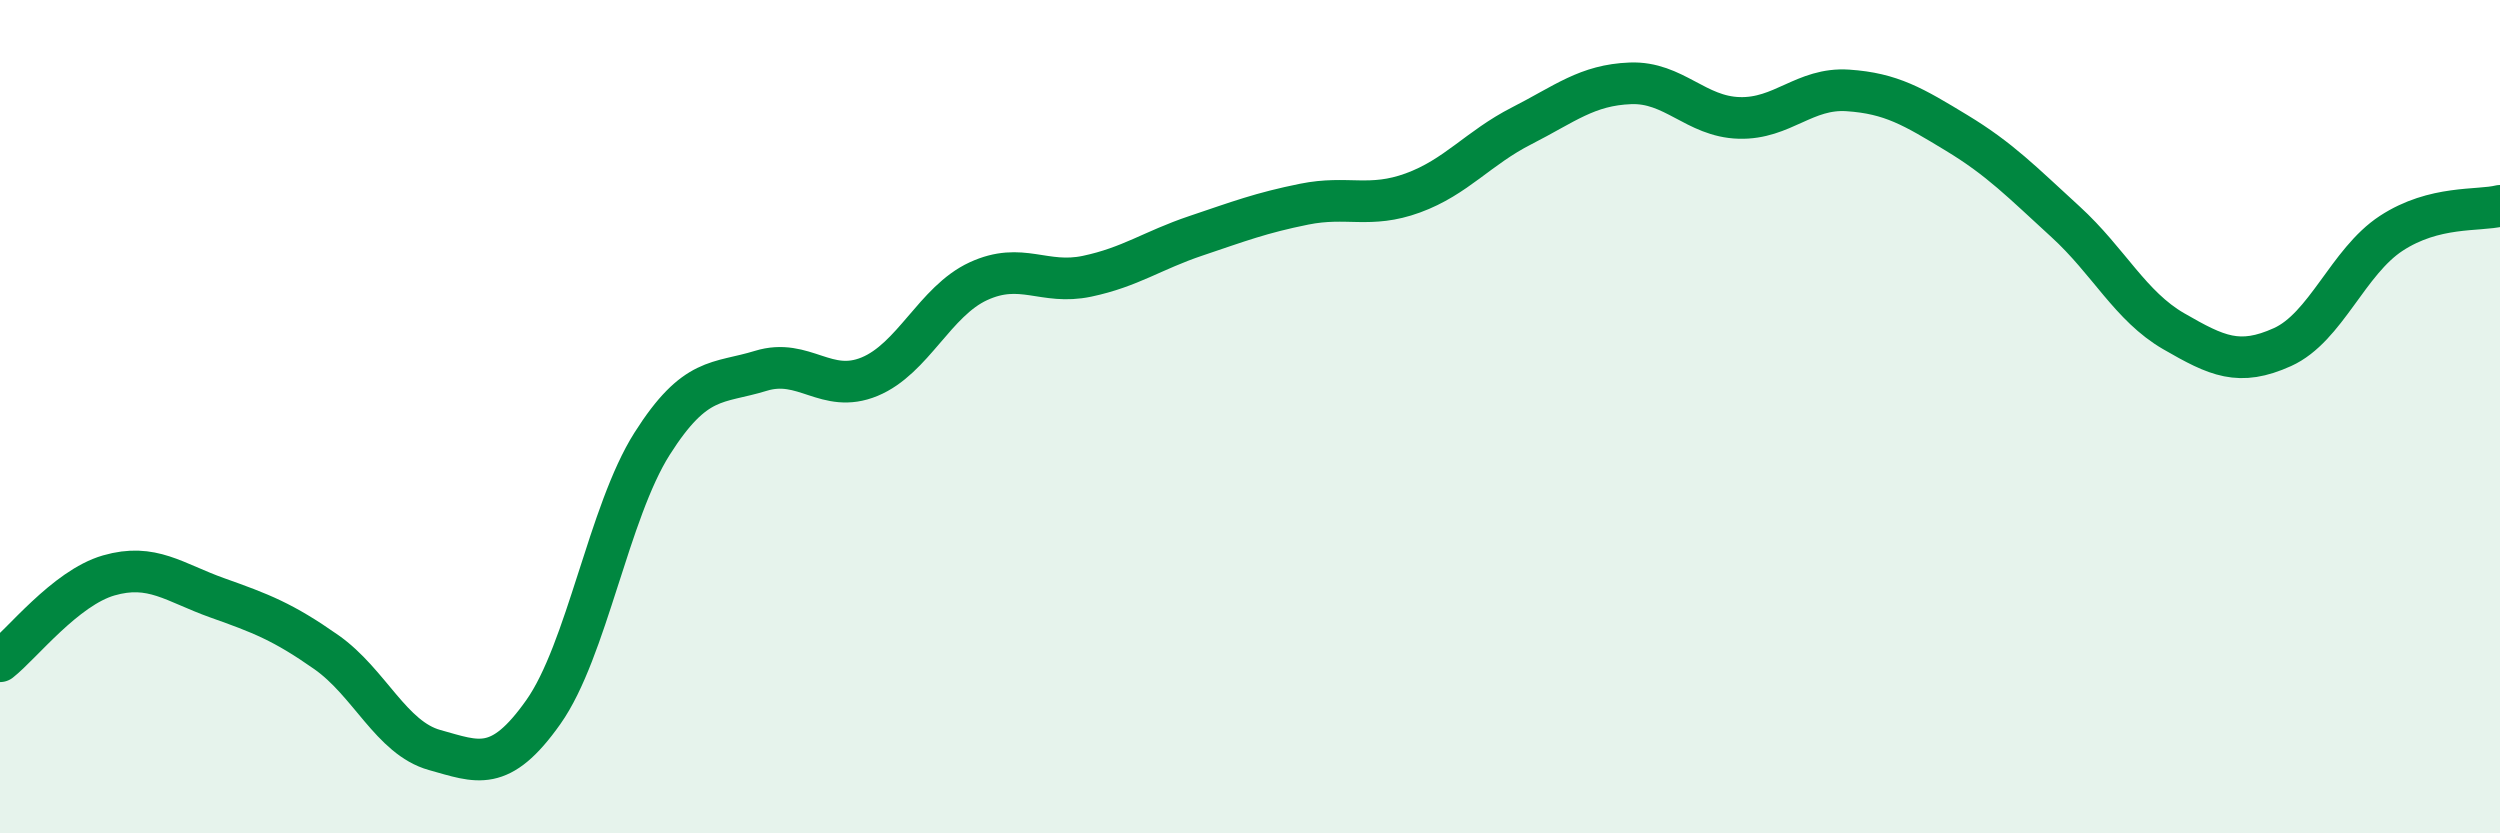 
    <svg width="60" height="20" viewBox="0 0 60 20" xmlns="http://www.w3.org/2000/svg">
      <path
        d="M 0,15.87 C 0.52,15.46 1.57,14.11 2.61,13.81 C 3.65,13.51 4.18,13.98 5.22,14.35 C 6.26,14.72 6.79,14.92 7.83,15.65 C 8.87,16.38 9.39,17.71 10.43,18 C 11.47,18.29 12,18.56 13.04,17.09 C 14.08,15.62 14.61,12.29 15.65,10.65 C 16.69,9.01 17.22,9.22 18.26,8.9 C 19.3,8.58 19.83,9.47 20.87,9.04 C 21.91,8.61 22.44,7.23 23.48,6.75 C 24.52,6.27 25.05,6.85 26.09,6.63 C 27.13,6.41 27.66,6.01 28.7,5.66 C 29.74,5.31 30.26,5.11 31.3,4.9 C 32.34,4.69 32.87,5.01 33.91,4.63 C 34.95,4.25 35.48,3.55 36.52,3.02 C 37.56,2.49 38.09,2.04 39.13,2 C 40.17,1.96 40.7,2.8 41.74,2.83 C 42.78,2.86 43.31,2.1 44.35,2.17 C 45.39,2.24 45.92,2.56 46.96,3.19 C 48,3.82 48.53,4.37 49.57,5.32 C 50.61,6.27 51.13,7.35 52.17,7.95 C 53.21,8.55 53.74,8.8 54.78,8.33 C 55.82,7.86 56.35,6.28 57.39,5.6 C 58.43,4.92 59.48,5.07 60,4.94L60 20L0 20Z"
        fill="#008740"
        opacity="0.1"
        stroke-linecap="round"
        stroke-linejoin="round"
      />
      <path
        d="M 0,15.87 C 0.52,15.46 1.57,14.11 2.61,13.81 C 3.65,13.51 4.18,13.98 5.22,14.35 C 6.26,14.72 6.79,14.92 7.83,15.65 C 8.87,16.38 9.39,17.71 10.43,18 C 11.47,18.29 12,18.56 13.04,17.09 C 14.08,15.62 14.61,12.29 15.65,10.65 C 16.69,9.01 17.22,9.22 18.26,8.9 C 19.3,8.58 19.83,9.47 20.87,9.04 C 21.91,8.61 22.44,7.23 23.48,6.75 C 24.52,6.27 25.05,6.85 26.09,6.63 C 27.13,6.41 27.66,6.01 28.7,5.66 C 29.74,5.31 30.26,5.11 31.3,4.9 C 32.34,4.69 32.87,5.01 33.91,4.63 C 34.95,4.25 35.48,3.55 36.52,3.02 C 37.56,2.49 38.09,2.04 39.13,2 C 40.17,1.96 40.7,2.8 41.74,2.83 C 42.78,2.86 43.31,2.1 44.35,2.17 C 45.39,2.24 45.92,2.56 46.96,3.19 C 48,3.82 48.53,4.37 49.57,5.32 C 50.61,6.27 51.13,7.35 52.17,7.95 C 53.21,8.55 53.74,8.8 54.78,8.33 C 55.82,7.86 56.35,6.28 57.39,5.6 C 58.43,4.92 59.48,5.07 60,4.94"
        stroke="#008740"
        stroke-width="1"
        fill="none"
        stroke-linecap="round"
        stroke-linejoin="round"
      />
    </svg>
  
